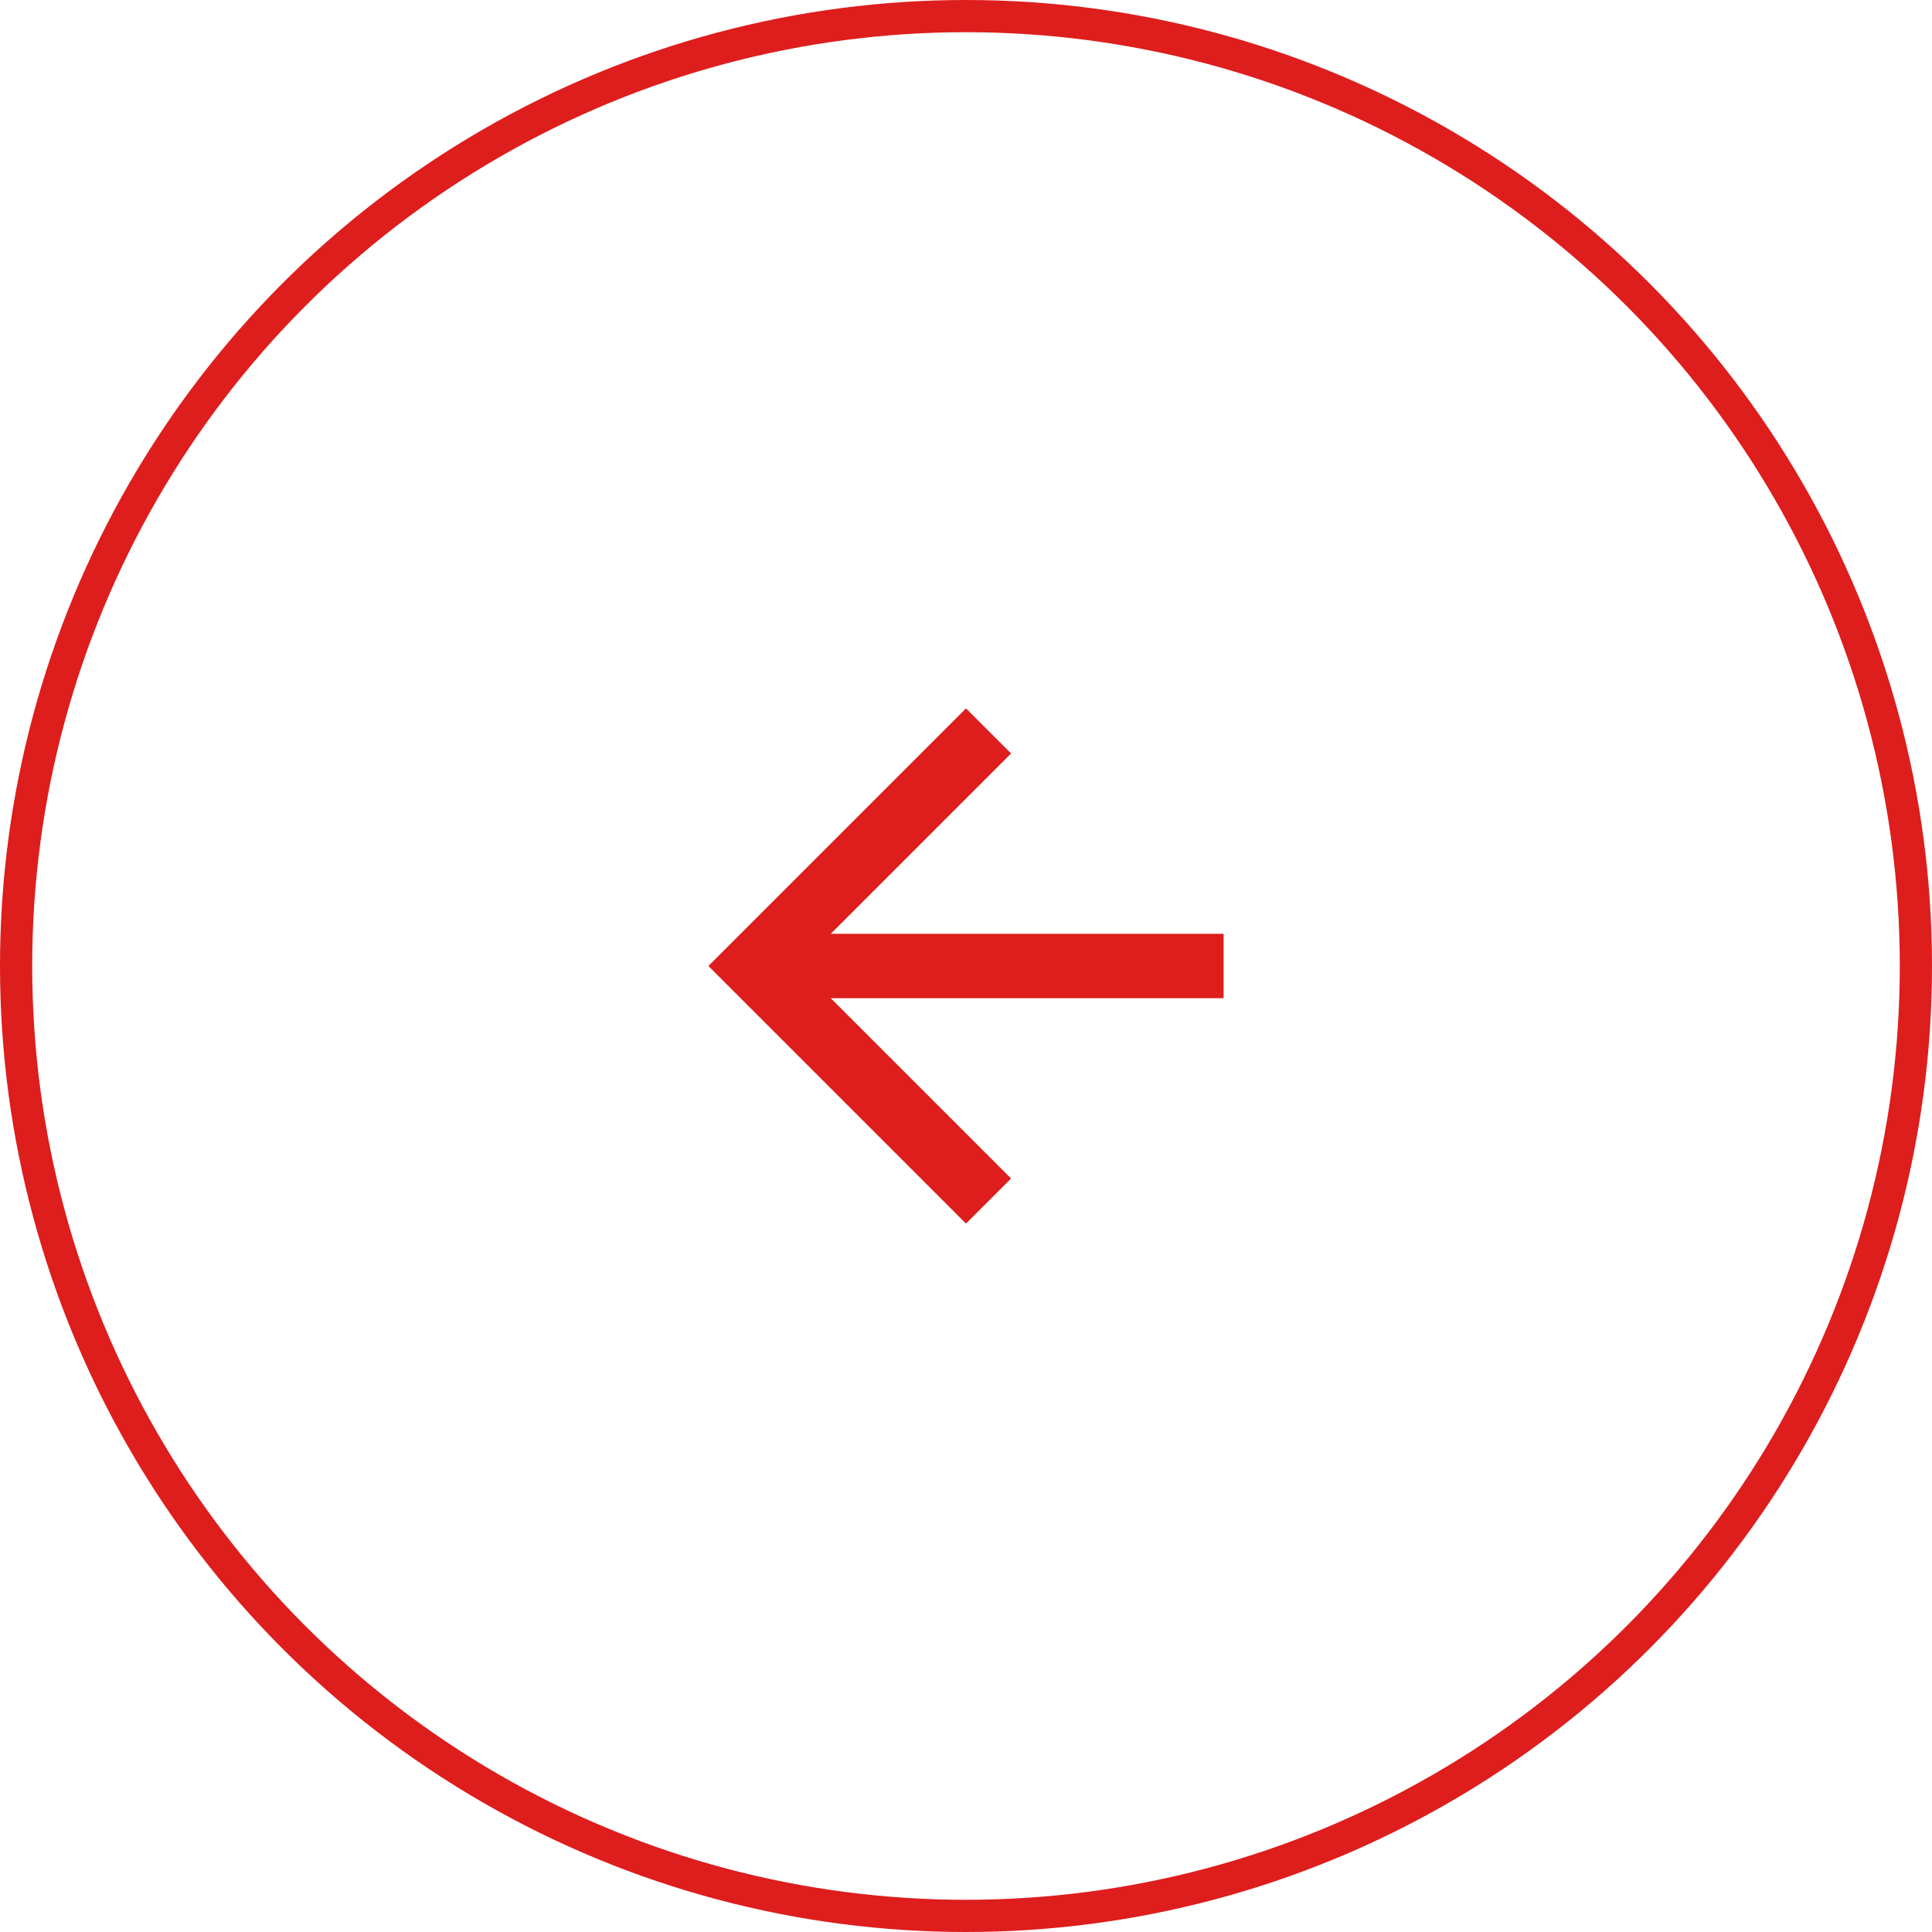 <svg width="60" height="60" fill="none" xmlns="http://www.w3.org/2000/svg"><path d="M30 22l1.4 1.4-5.6 5.6H38v2H25.8l5.6 5.6L30 38l-8-8 8-8z" fill="#DE1D1D"/><circle cx="30" cy="30" r="29.5" stroke="#DE1D1D"/></svg>